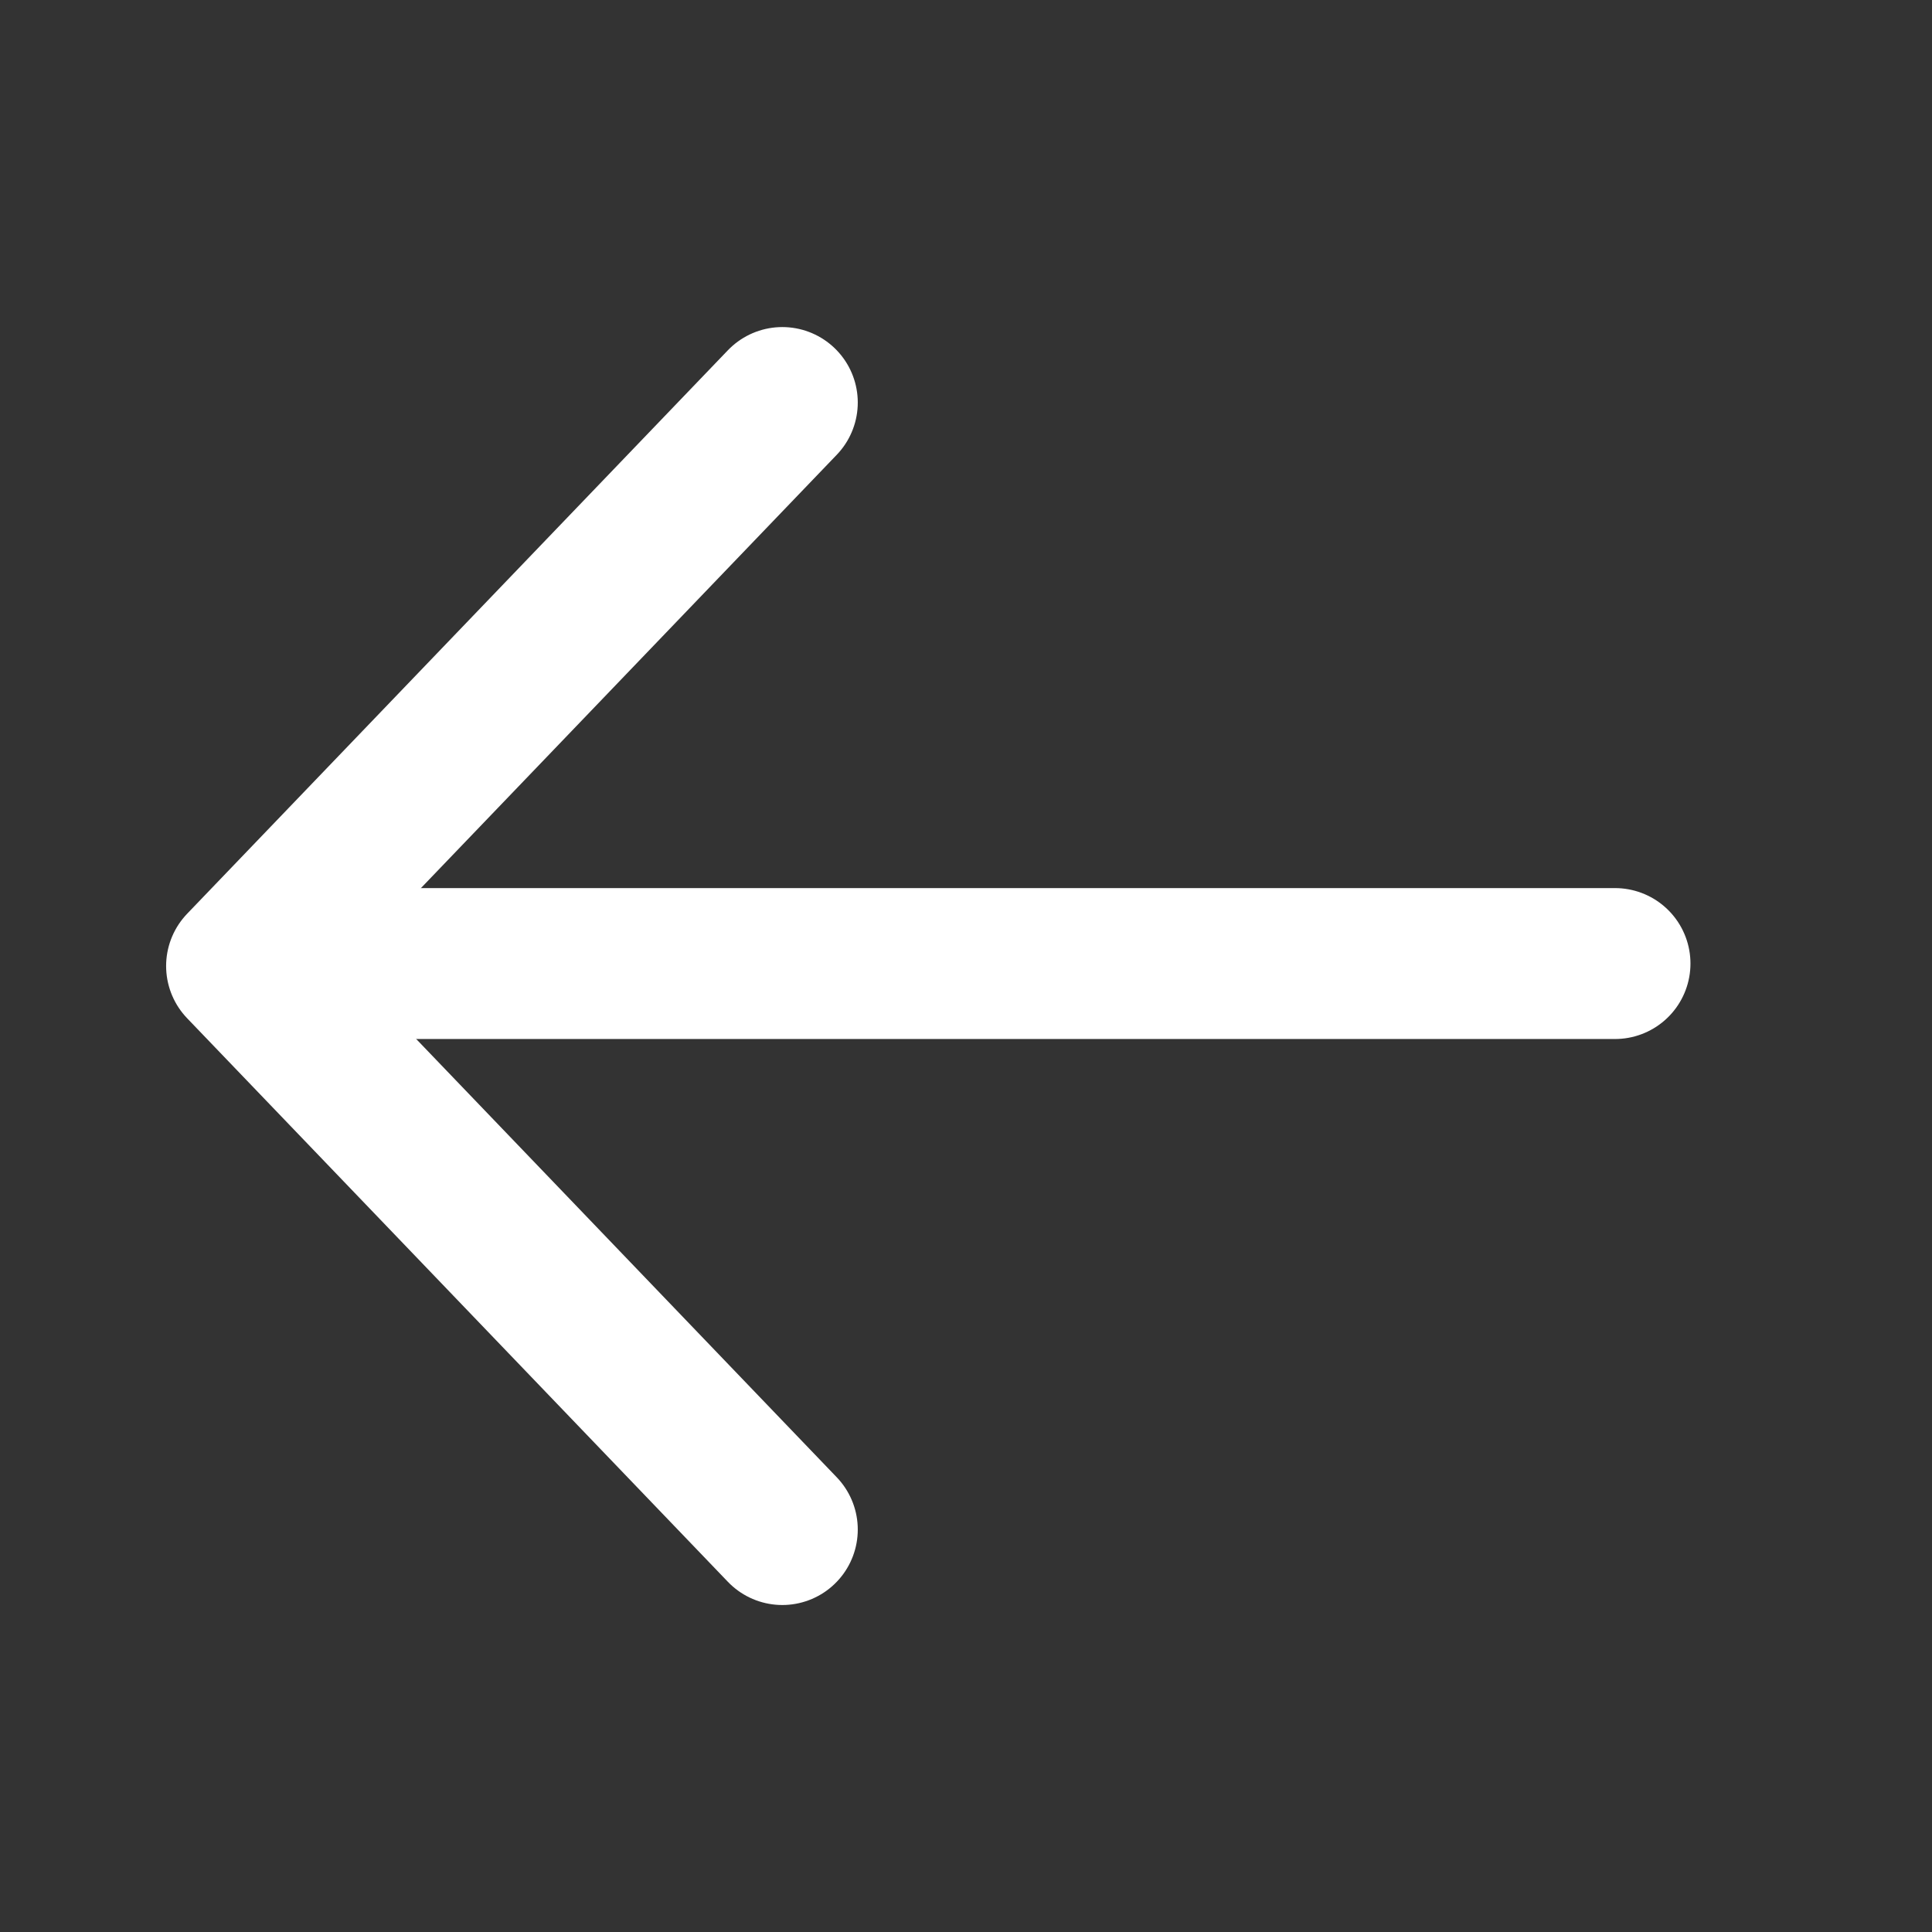 <svg width="26" height="26" viewBox="0 0 26 26" fill="none" xmlns="http://www.w3.org/2000/svg">
<rect x="0" y="0" width="26" height="26" fill="#333333" stroke="none"/>
<path d="M10.528 5.417L3.251 13L10.528 20.584" stroke="white" stroke-width="2.031" stroke-linecap="round" stroke-linejoin="round"/>
<line x1="1.016" y1="-1.016" x2="18.195" y2="-1.016" transform="matrix(1 0 0 -1 3.539 11.951)" stroke="white" stroke-width="2.031" stroke-linecap="round"/>
</svg>
